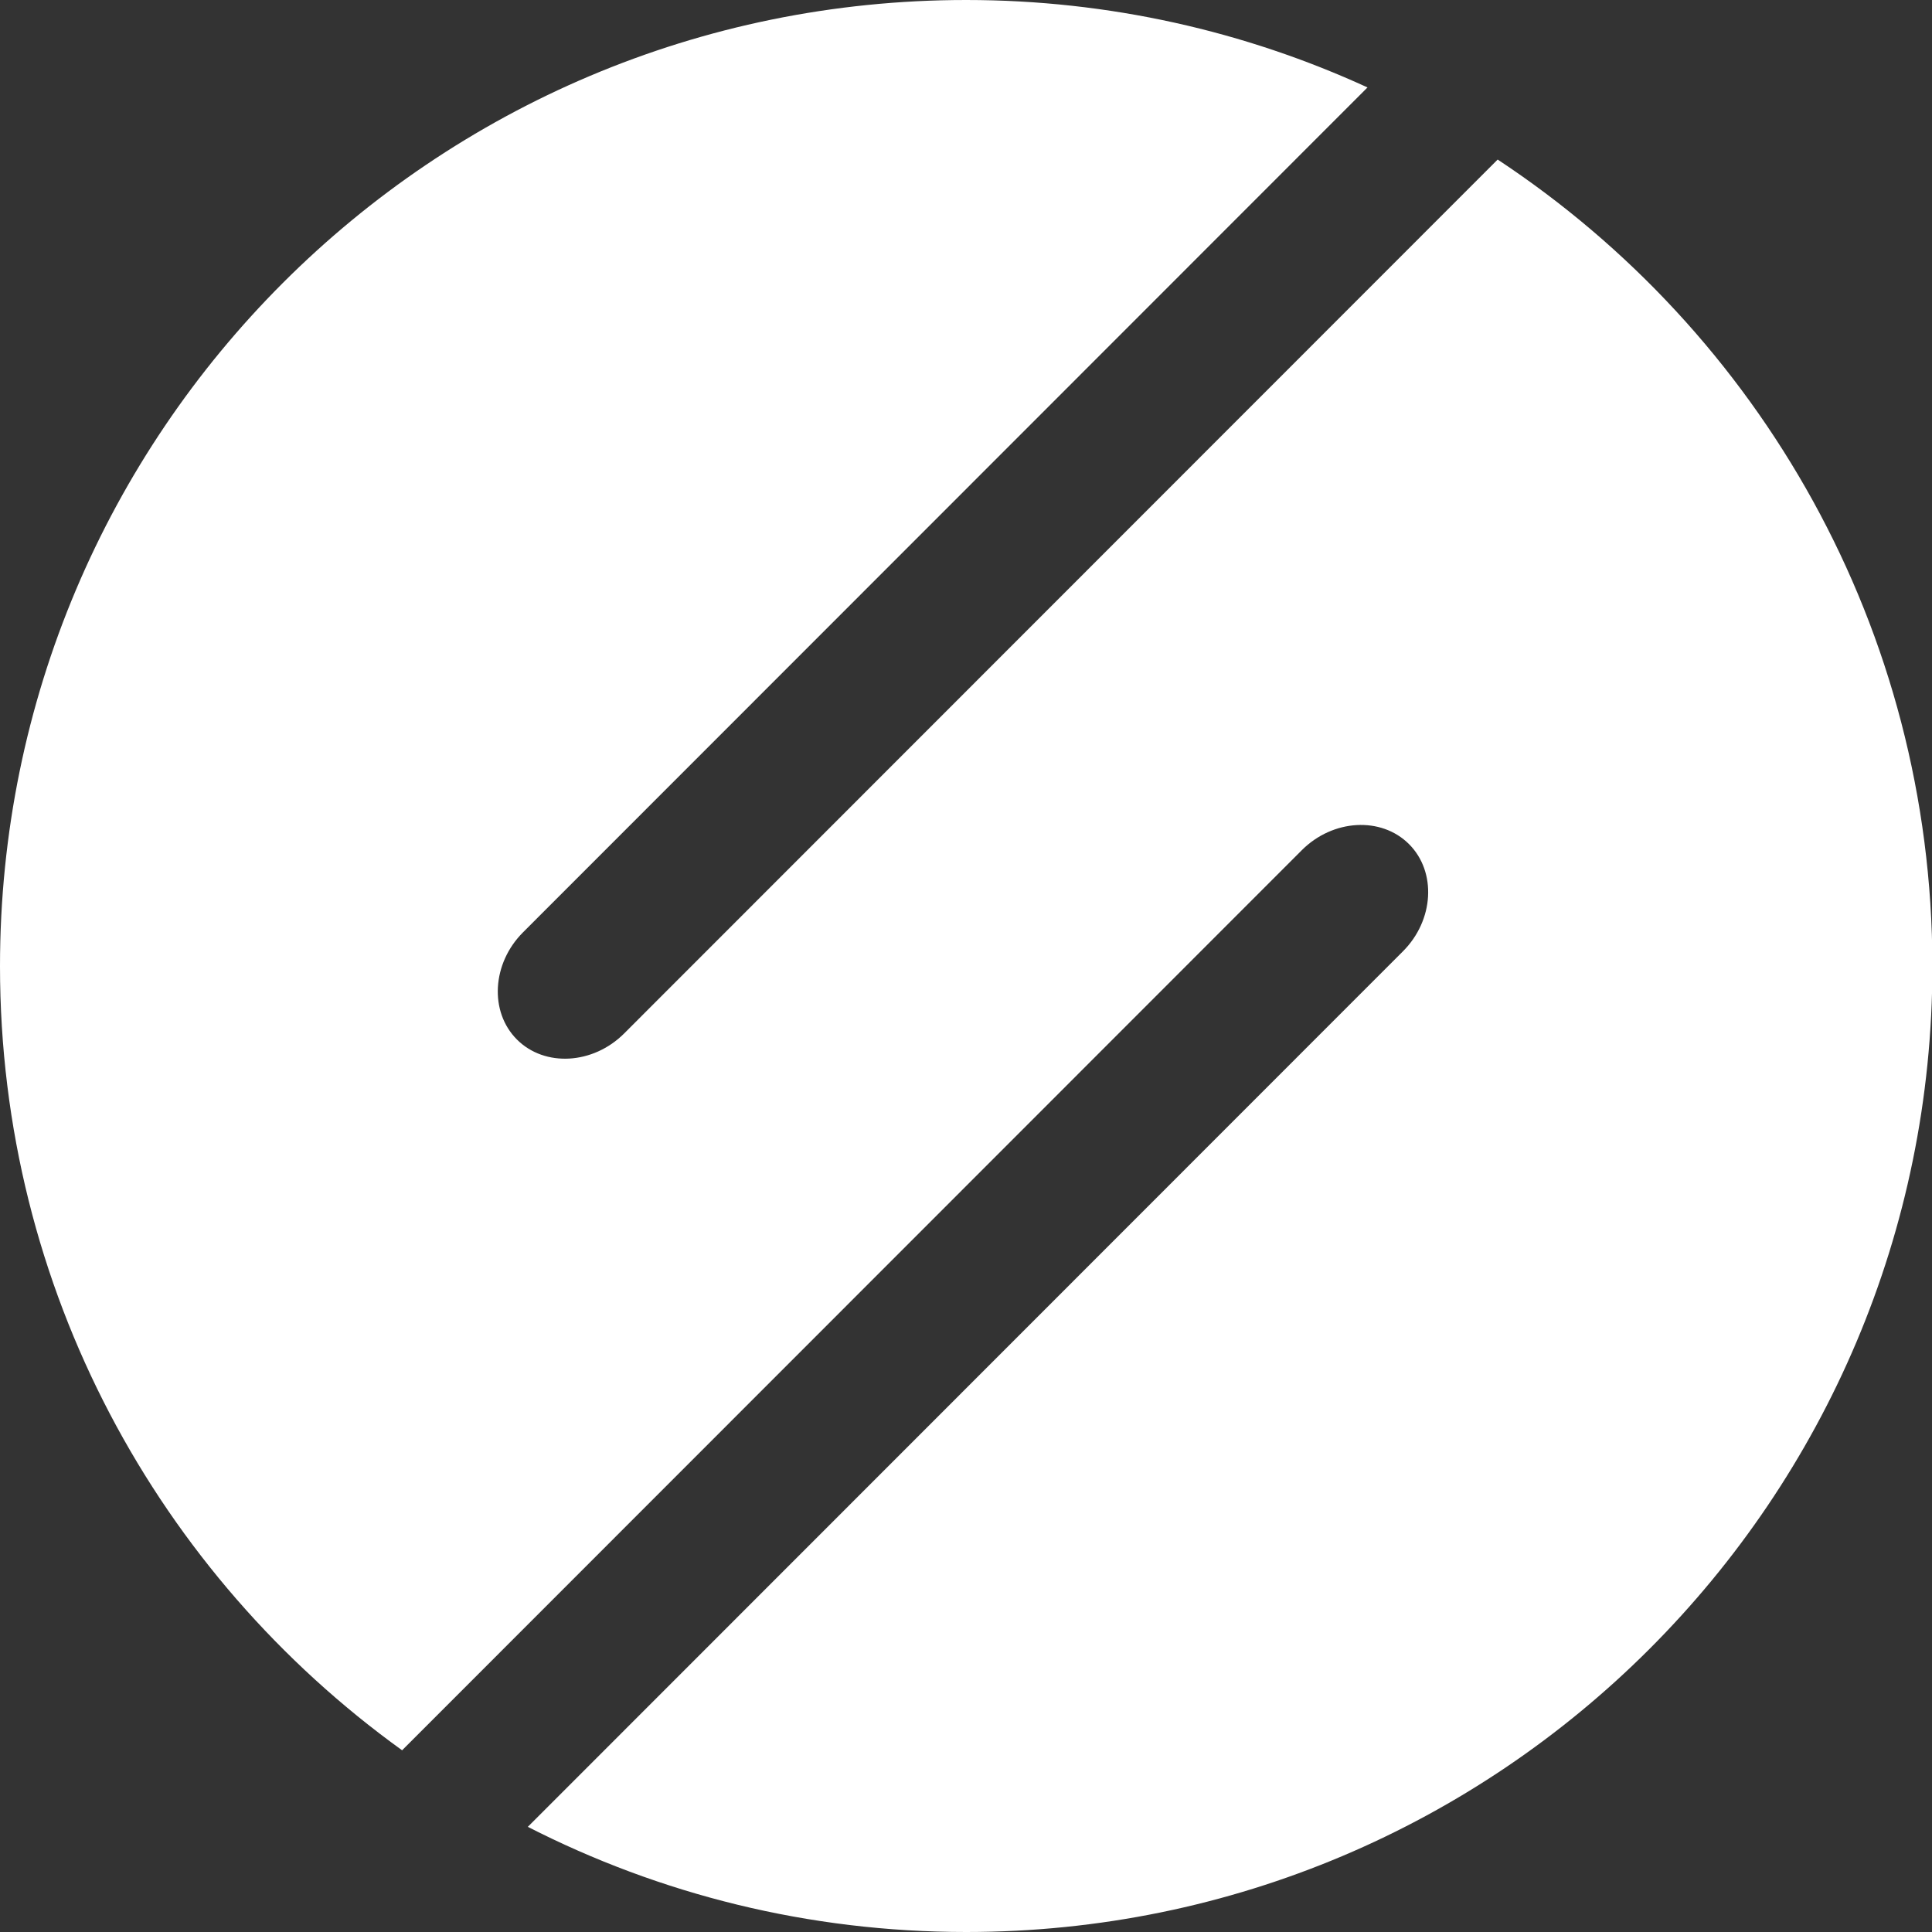<?xml version="1.0" encoding="utf-8"?>
<!-- Generator: Adobe Illustrator 23.0.4, SVG Export Plug-In . SVG Version: 6.00 Build 0)  -->
<svg version="1.1" id="レイヤー_1" xmlns="http://www.w3.org/2000/svg" xmlns:xlink="http://www.w3.org/1999/xlink" x="0px"
	 y="0px" viewBox="0 0 47.95 47.95" style="enable-background:new 0 0 47.95 47.95;" xml:space="preserve">
<rect x="0" y="0" width="47.95" height="47.95" fill="#333333" stroke="none"/>
<style type="text/css">
	.st0{fill:#FFFFFF;}
</style>
<path class="st0" d="M37.17,3.96L15.49,25.65c-0.77,0.77-1.97,0.84-2.66,0.15c-0.69-0.69-0.62-1.89,0.15-2.66L33.94,2.17
	C30.91,0.78,27.53,0,23.98,0C10.73,0,0,10.73,0,23.98c0,8.02,3.94,15.11,9.98,19.46L32.31,21.1c0.77-0.77,1.97-0.84,2.66-0.15
	c0.69,0.69,0.62,1.89-0.15,2.66L13.1,45.34c3.27,1.67,6.96,2.61,10.88,2.61c13.24,0,23.98-10.73,23.98-23.98
	C47.95,15.61,43.67,8.25,37.17,3.96z"/>
</svg>
